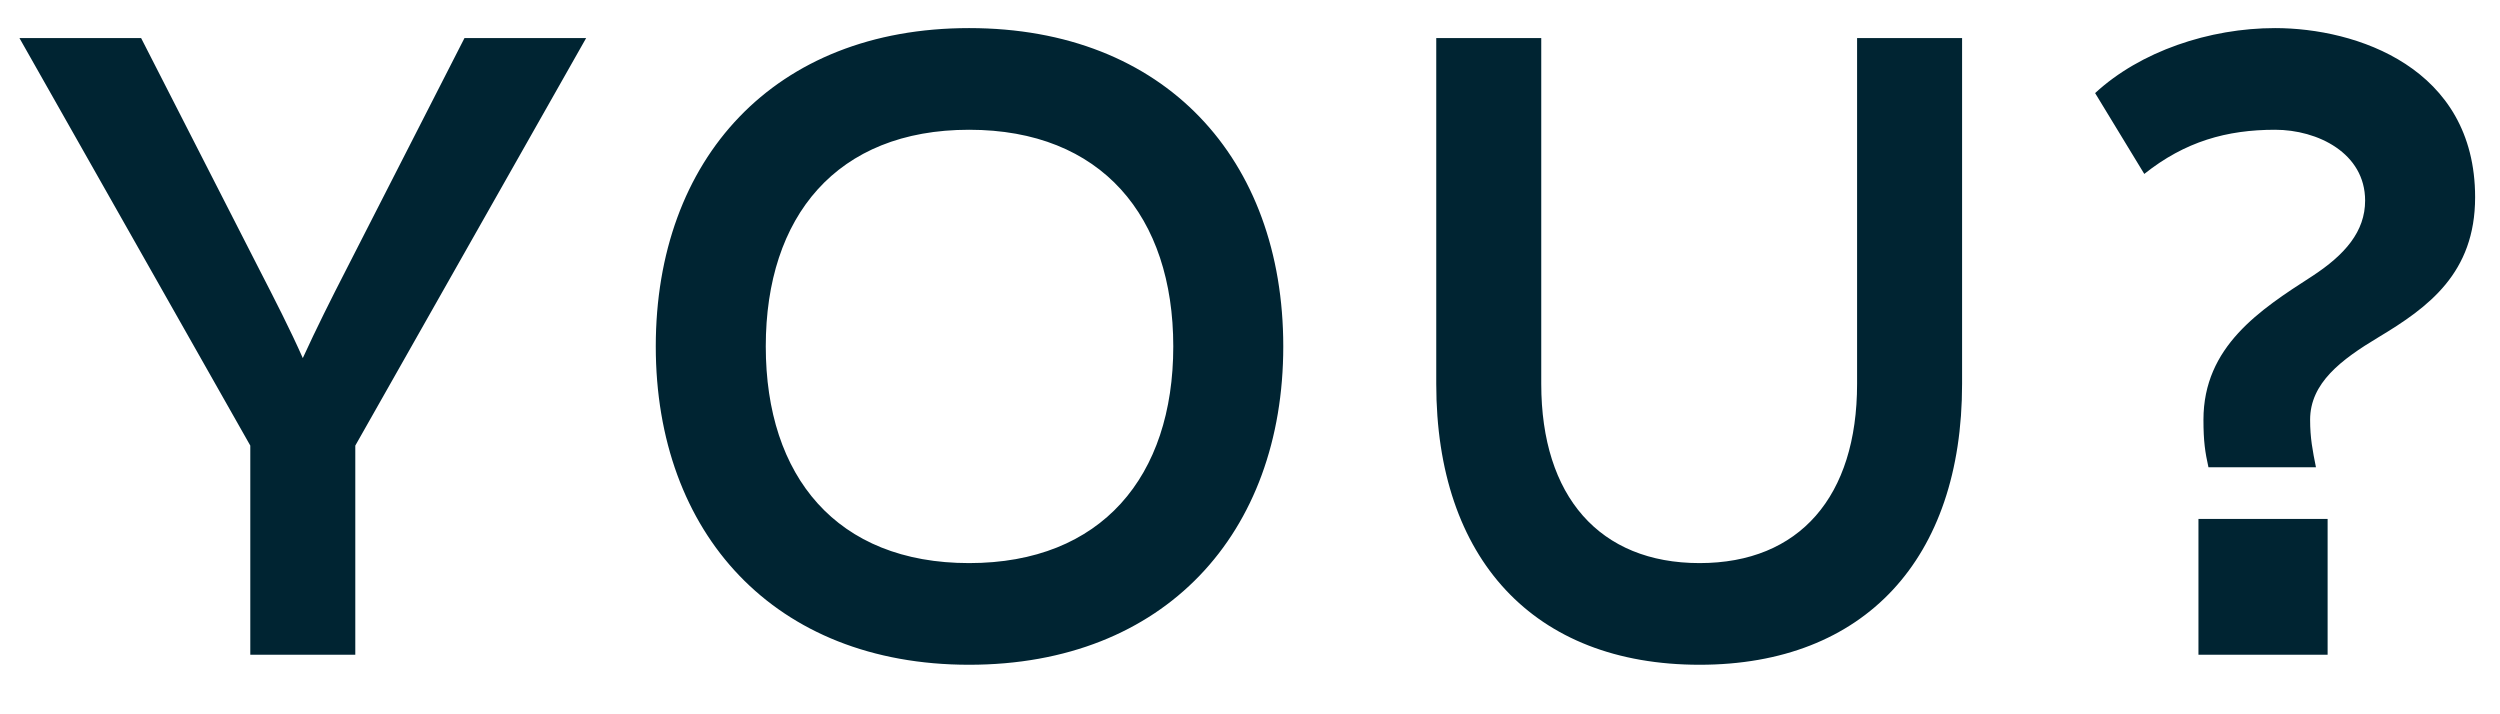 <svg width="42" height="12" viewBox="0 0 42 12" fill="none" xmlns="http://www.w3.org/2000/svg">
<path d="M4.205 11H5.969V7.486L9.847 0.64H7.803L5.815 4.532C5.563 5.022 5.311 5.526 5.087 6.016C4.877 5.54 4.611 5.022 4.359 4.532L2.371 0.64H0.327L4.205 7.486V11ZM16.281 11.168C19.571 11.168 21.559 8.956 21.559 5.82C21.559 2.67 19.571 0.472 16.281 0.472C13.005 0.472 11.017 2.67 11.017 5.82C11.017 8.956 13.005 11.168 16.281 11.168ZM16.281 9.46C14.055 9.46 12.865 8.004 12.865 5.82C12.865 3.636 14.055 2.18 16.281 2.18C18.507 2.18 19.711 3.636 19.711 5.82C19.711 8.004 18.507 9.46 16.281 9.46ZM28.553 11.168C31.325 11.168 32.963 9.39 32.963 6.45V0.64H31.199V6.45C31.199 8.34 30.233 9.46 28.553 9.46C26.873 9.46 25.893 8.34 25.893 6.45V0.64H24.129V6.45C24.129 9.39 25.767 11.168 28.553 11.168ZM38.908 7.85C38.852 7.57 38.81 7.36 38.81 7.052C38.81 6.436 39.328 6.044 39.958 5.666C40.798 5.162 41.582 4.588 41.582 3.314C41.582 1.13 39.58 0.472 38.222 0.472C37.116 0.472 35.954 0.864 35.198 1.564L36.024 2.922C36.71 2.376 37.41 2.18 38.222 2.18C38.936 2.18 39.734 2.572 39.734 3.37C39.734 3.888 39.398 4.28 38.838 4.644C37.97 5.204 37.018 5.82 37.018 7.052C37.018 7.416 37.046 7.598 37.102 7.85H38.908ZM36.934 11H39.104V8.718H36.934V11Z" fill="#002432"/>
</svg>
